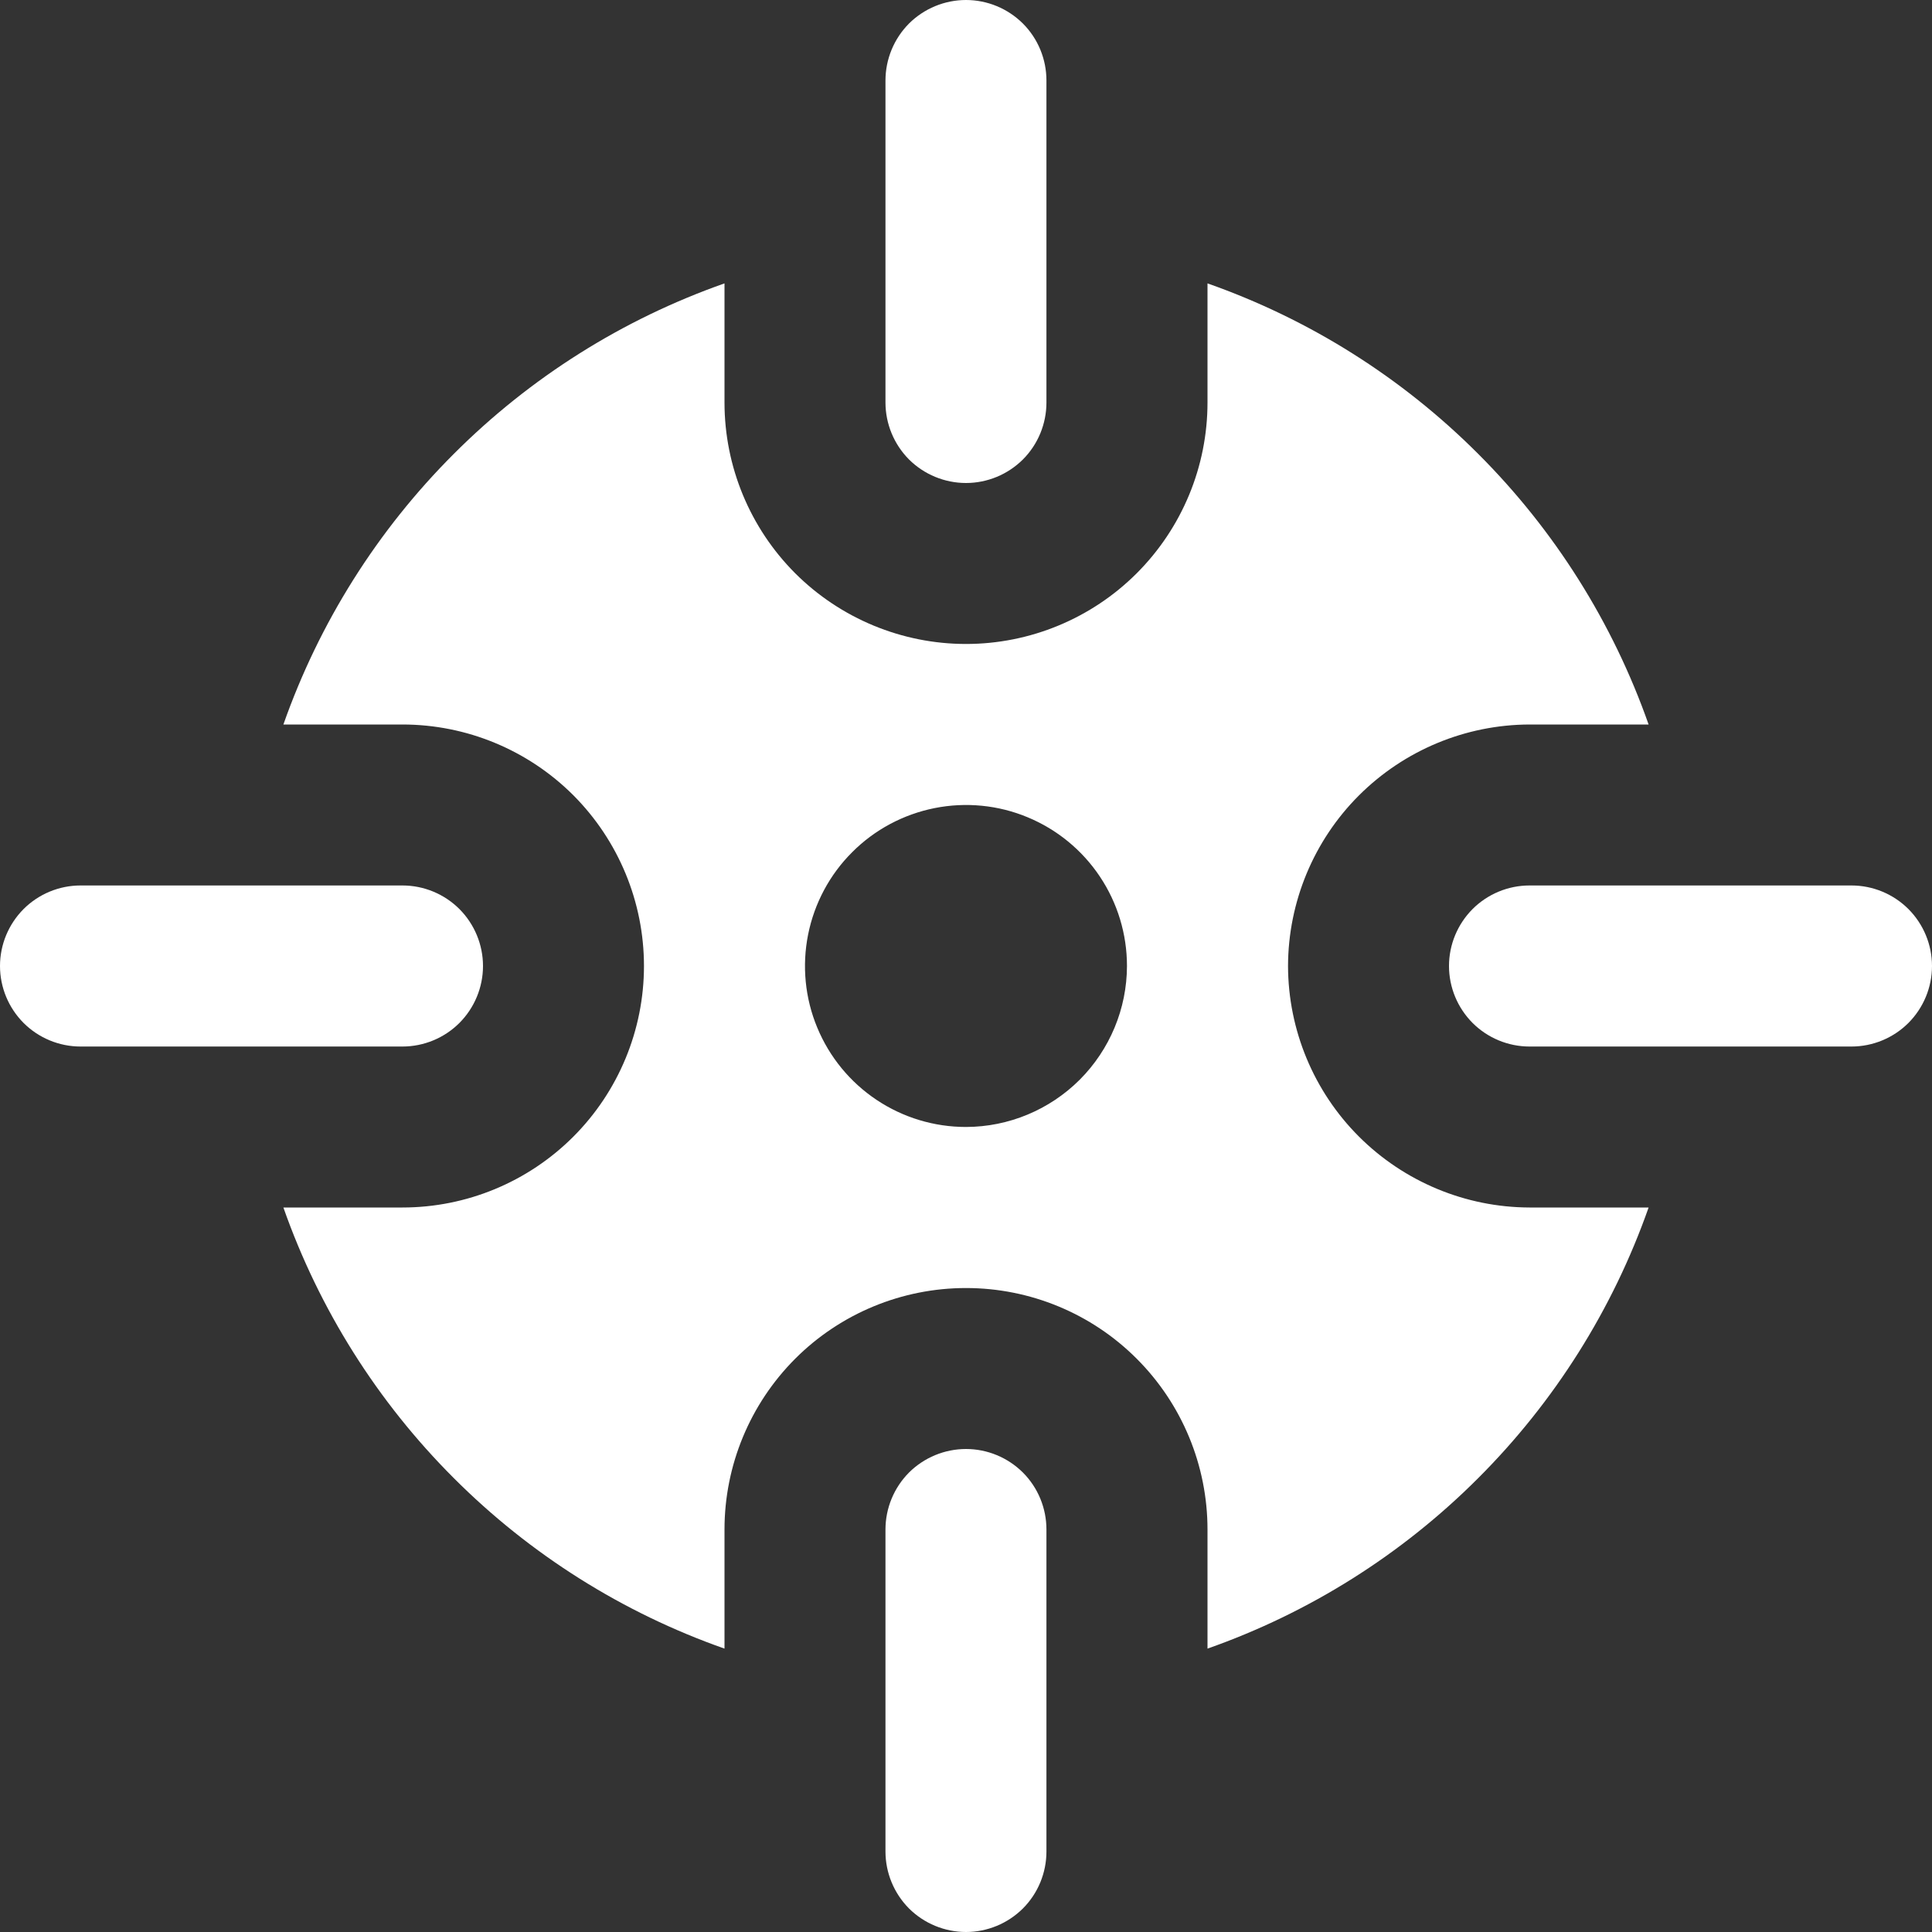 <svg width="22" height="22" viewBox="0 0 22 22" fill="none" xmlns="http://www.w3.org/2000/svg">
<rect x="0" y="0" width="22" height="22" fill="#333333" stroke="none"/>
<g clip-path="url(#clip0_124_33695)">
<path d="M11 5.5C10.757 5.5 10.523 5.403 10.351 5.232C10.18 5.06 10.083 4.826 10.083 4.583V0.917C10.083 0.674 10.18 0.44 10.351 0.268C10.523 0.097 10.757 0 11 0C11.243 0 11.476 0.097 11.648 0.268C11.82 0.44 11.916 0.674 11.916 0.917V4.583C11.916 4.826 11.82 5.06 11.648 5.232C11.476 5.403 11.243 5.5 11 5.5Z" fill="white"/>
<path d="M4.583 11.917H0.917C0.674 11.917 0.44 11.82 0.268 11.648C0.097 11.476 0 11.243 0 11C0 10.757 0.097 10.524 0.268 10.352C0.44 10.18 0.674 10.083 0.917 10.083H4.583C4.826 10.083 5.06 10.18 5.232 10.352C5.403 10.524 5.5 10.757 5.5 11C5.5 11.243 5.403 11.476 5.232 11.648C5.06 11.82 4.826 11.917 4.583 11.917Z" fill="white"/>
<path d="M11 22C10.757 22 10.523 21.903 10.351 21.732C10.18 21.56 10.083 21.326 10.083 21.083V17.417C10.083 17.174 10.18 16.94 10.351 16.768C10.523 16.597 10.757 16.5 11 16.5C11.243 16.5 11.476 16.597 11.648 16.768C11.82 16.94 11.916 17.174 11.916 17.417V21.083C11.916 21.326 11.82 21.56 11.648 21.732C11.476 21.903 11.243 22 11 22Z" fill="white"/>
<path d="M21.083 11.917H17.417C17.174 11.917 16.94 11.82 16.768 11.648C16.597 11.476 16.5 11.243 16.5 11C16.5 10.757 16.597 10.524 16.768 10.352C16.94 10.18 17.174 10.083 17.417 10.083H21.083C21.326 10.083 21.56 10.18 21.732 10.352C21.903 10.524 22 10.757 22 11C22 11.243 21.903 11.476 21.732 11.648C21.56 11.82 21.326 11.917 21.083 11.917Z" fill="white"/>
<path d="M14.667 11C14.669 10.271 14.959 9.573 15.474 9.058C15.99 8.543 16.688 8.252 17.417 8.25H18.773C18.365 7.09 17.702 6.037 16.832 5.168C15.963 4.298 14.91 3.635 13.75 3.227V4.583C13.75 5.313 13.46 6.012 12.944 6.528C12.429 7.043 11.729 7.333 11 7.333C10.271 7.333 9.571 7.043 9.055 6.528C8.54 6.012 8.25 5.313 8.25 4.583V3.227C7.09 3.635 6.037 4.298 5.168 5.168C4.298 6.037 3.635 7.09 3.227 8.25H4.583C5.313 8.25 6.012 8.54 6.528 9.055C7.043 9.571 7.333 10.271 7.333 11C7.333 11.729 7.043 12.429 6.528 12.944C6.012 13.46 5.313 13.75 4.583 13.75H3.227C3.635 14.91 4.298 15.963 5.168 16.832C6.037 17.702 7.09 18.365 8.25 18.773V17.417C8.25 16.687 8.54 15.988 9.055 15.472C9.571 14.956 10.271 14.667 11 14.667C11.729 14.667 12.429 14.956 12.944 15.472C13.46 15.988 13.75 16.687 13.75 17.417V18.773C14.91 18.365 15.963 17.702 16.832 16.832C17.702 15.963 18.365 14.91 18.773 13.75H17.417C16.688 13.748 15.99 13.457 15.474 12.942C14.959 12.427 14.669 11.729 14.667 11ZM11 12.833C10.637 12.833 10.283 12.726 9.981 12.524C9.68 12.323 9.445 12.037 9.306 11.701C9.167 11.367 9.131 10.998 9.202 10.642C9.273 10.287 9.447 9.96 9.704 9.704C9.96 9.447 10.287 9.273 10.642 9.202C10.998 9.131 11.367 9.167 11.701 9.306C12.037 9.445 12.323 9.68 12.524 9.981C12.726 10.283 12.833 10.637 12.833 11C12.832 11.486 12.638 11.951 12.295 12.295C11.951 12.638 11.486 12.832 11 12.833Z" fill="white"/>
</g>
<defs>
<clipPath id="clip0_124_33695">
<rect width="22" height="22" fill="white"/>
</clipPath>
</defs>
</svg>

